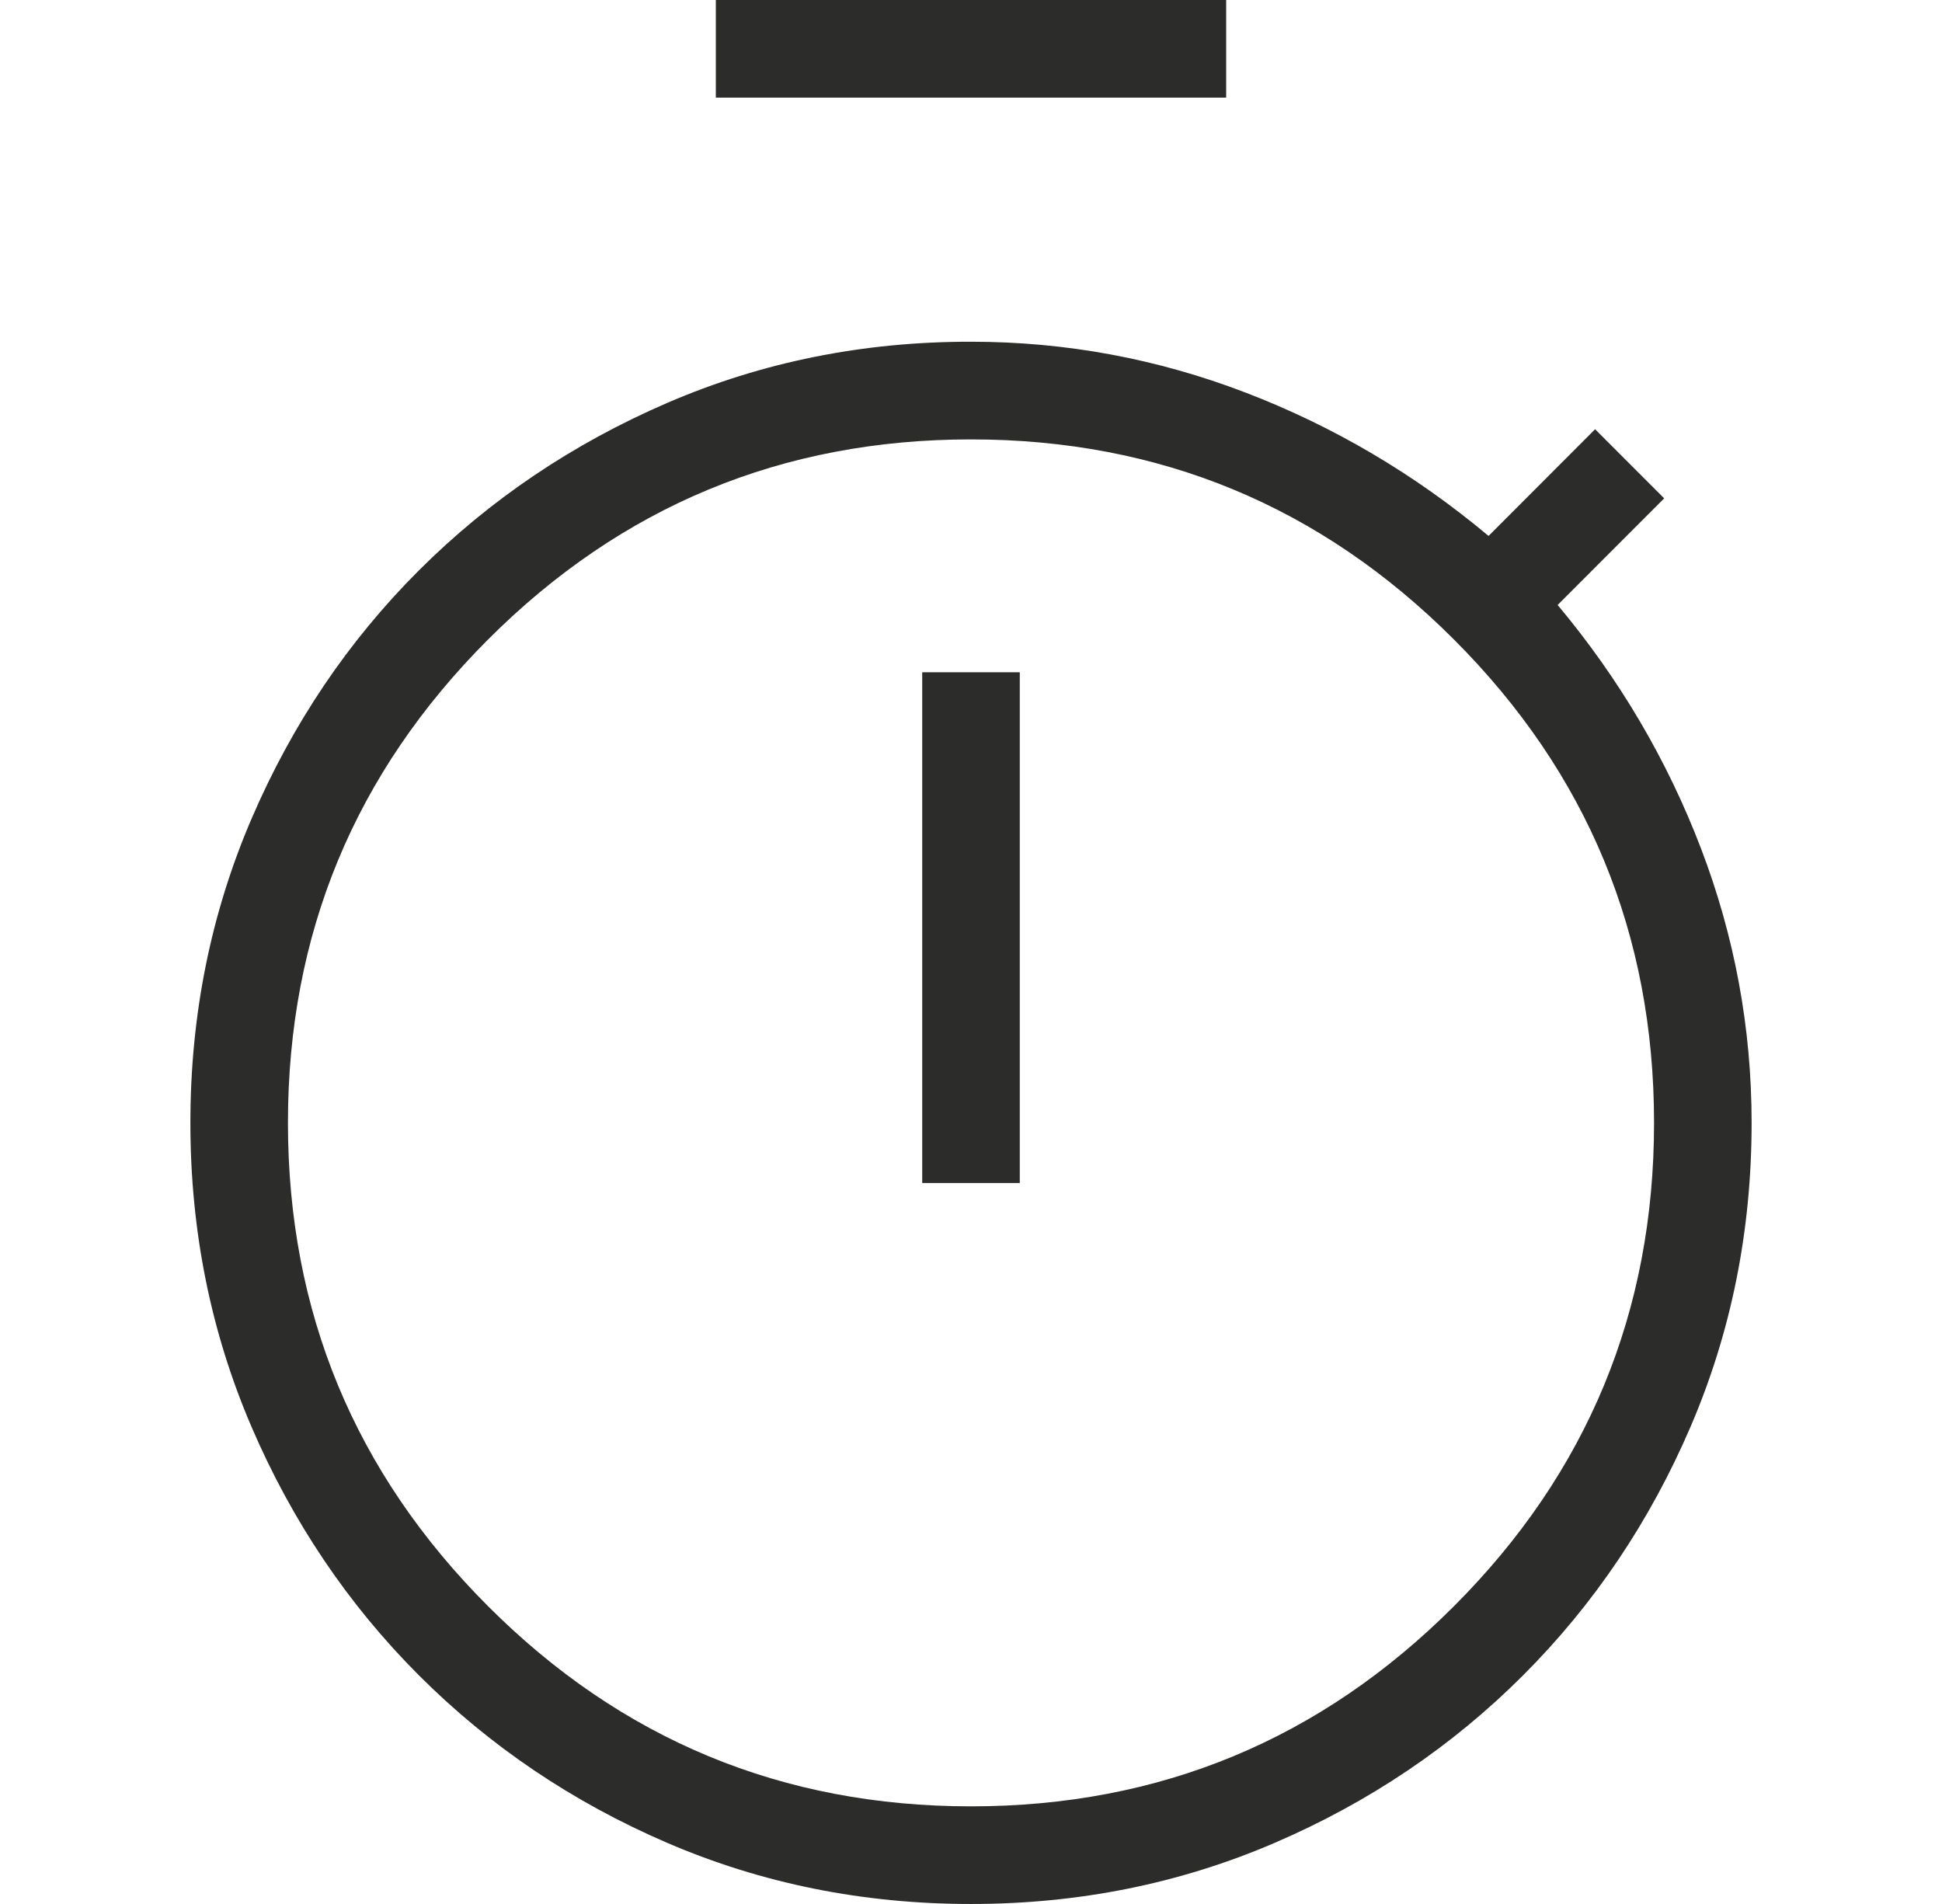 <svg width="51" height="50" viewBox="0 0 51 50" fill="none" xmlns="http://www.w3.org/2000/svg">
<path d="M18.799 2.564V0H32.201V2.564H18.799ZM24.219 31.067H26.781V17.654H24.219V31.067ZM25.5 50C22.668 50 20.009 49.465 17.523 48.395C15.037 47.325 12.864 45.858 11.001 43.995C9.139 42.132 7.674 39.956 6.604 37.467C5.535 34.978 5 32.318 5 29.487C5 26.656 5.535 23.996 6.604 21.505C7.674 19.015 9.139 16.839 11.001 14.979C12.864 13.12 15.038 11.653 17.526 10.579C20.013 9.506 22.671 8.971 25.5 8.974C27.984 8.974 30.386 9.419 32.706 10.308C35.026 11.197 37.154 12.452 39.092 14.074L41.89 11.272L43.704 13.087L40.906 15.887C42.529 17.827 43.783 19.958 44.67 22.279C45.557 24.601 46 27.003 46 29.487C46 32.321 45.465 34.982 44.396 37.469C43.327 39.956 41.861 42.132 39.999 43.995C38.136 45.858 35.962 47.325 33.474 48.395C30.987 49.465 28.329 50 25.5 50ZM25.5 47.436C30.454 47.436 34.682 45.684 38.184 42.179C41.687 38.675 43.438 34.444 43.438 29.487C43.438 24.53 41.687 20.299 38.184 16.795C34.682 13.291 30.454 11.539 25.5 11.539C20.546 11.539 16.318 13.291 12.816 16.795C9.314 20.299 7.562 24.53 7.562 29.487C7.562 34.444 9.314 38.675 12.816 42.179C16.318 45.684 20.546 47.436 25.5 47.436Z" fill="#2C2C2A"/>
</svg>
